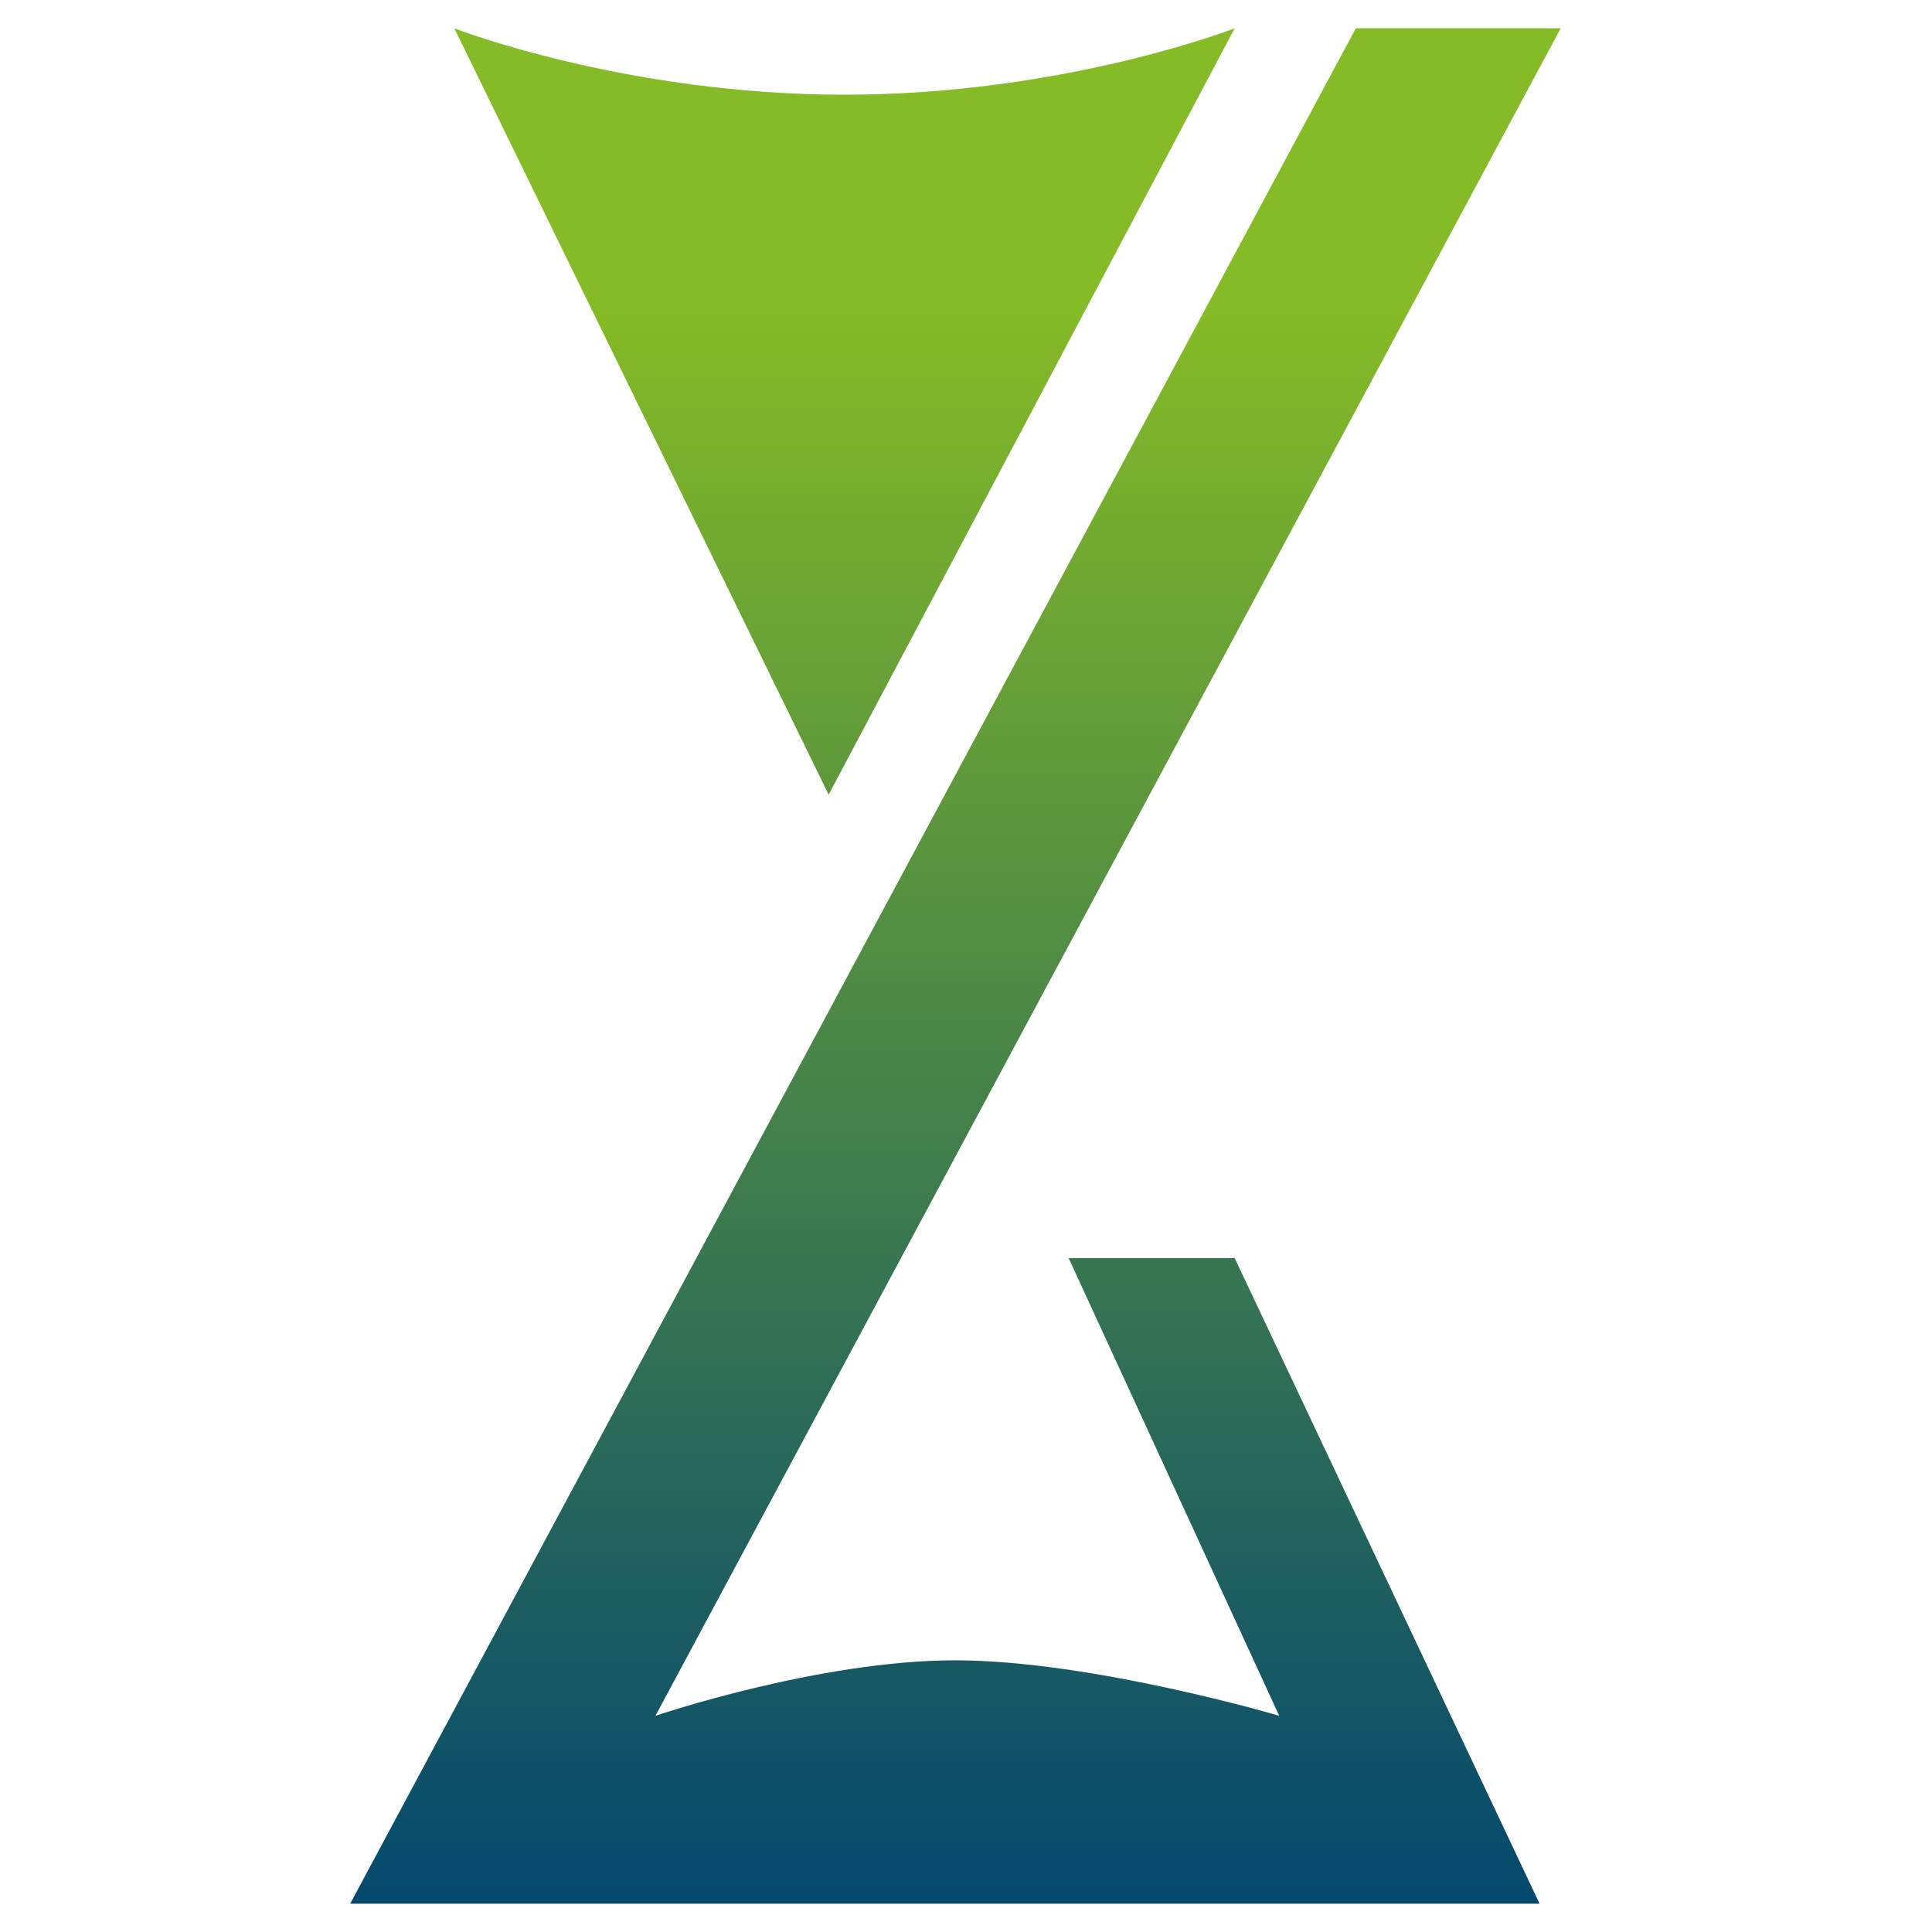 <?xml version="1.0" encoding="UTF-8"?>
<svg xmlns="http://www.w3.org/2000/svg" xmlns:v="https://vecta.io/nano" viewBox="0 0 512 512">
  <linearGradient id="A" gradientUnits="userSpaceOnUse" x1="253.165" y1="504.5" x2="253.165" y2="7.5">
    <stop offset="0" stop-color="#04486e"></stop>
    <stop offset=".85" stop-color="#85bb26"></stop>
  </linearGradient>
  <path d="M120.4 7.5s45.2 17.6 103.4 17.6S327.2 7.5 327.2 7.5L219.6 210.6 120.4 7.5zm162.8 325.9L339 454.7S289.2 440 253.1 440s-79.4 14.7-79.4 14.7L413.6 7.5h-54.3l-266.5 497H408l-80.8-171.1h-44 0 0z" fill="url(#A)"></path>
</svg>
